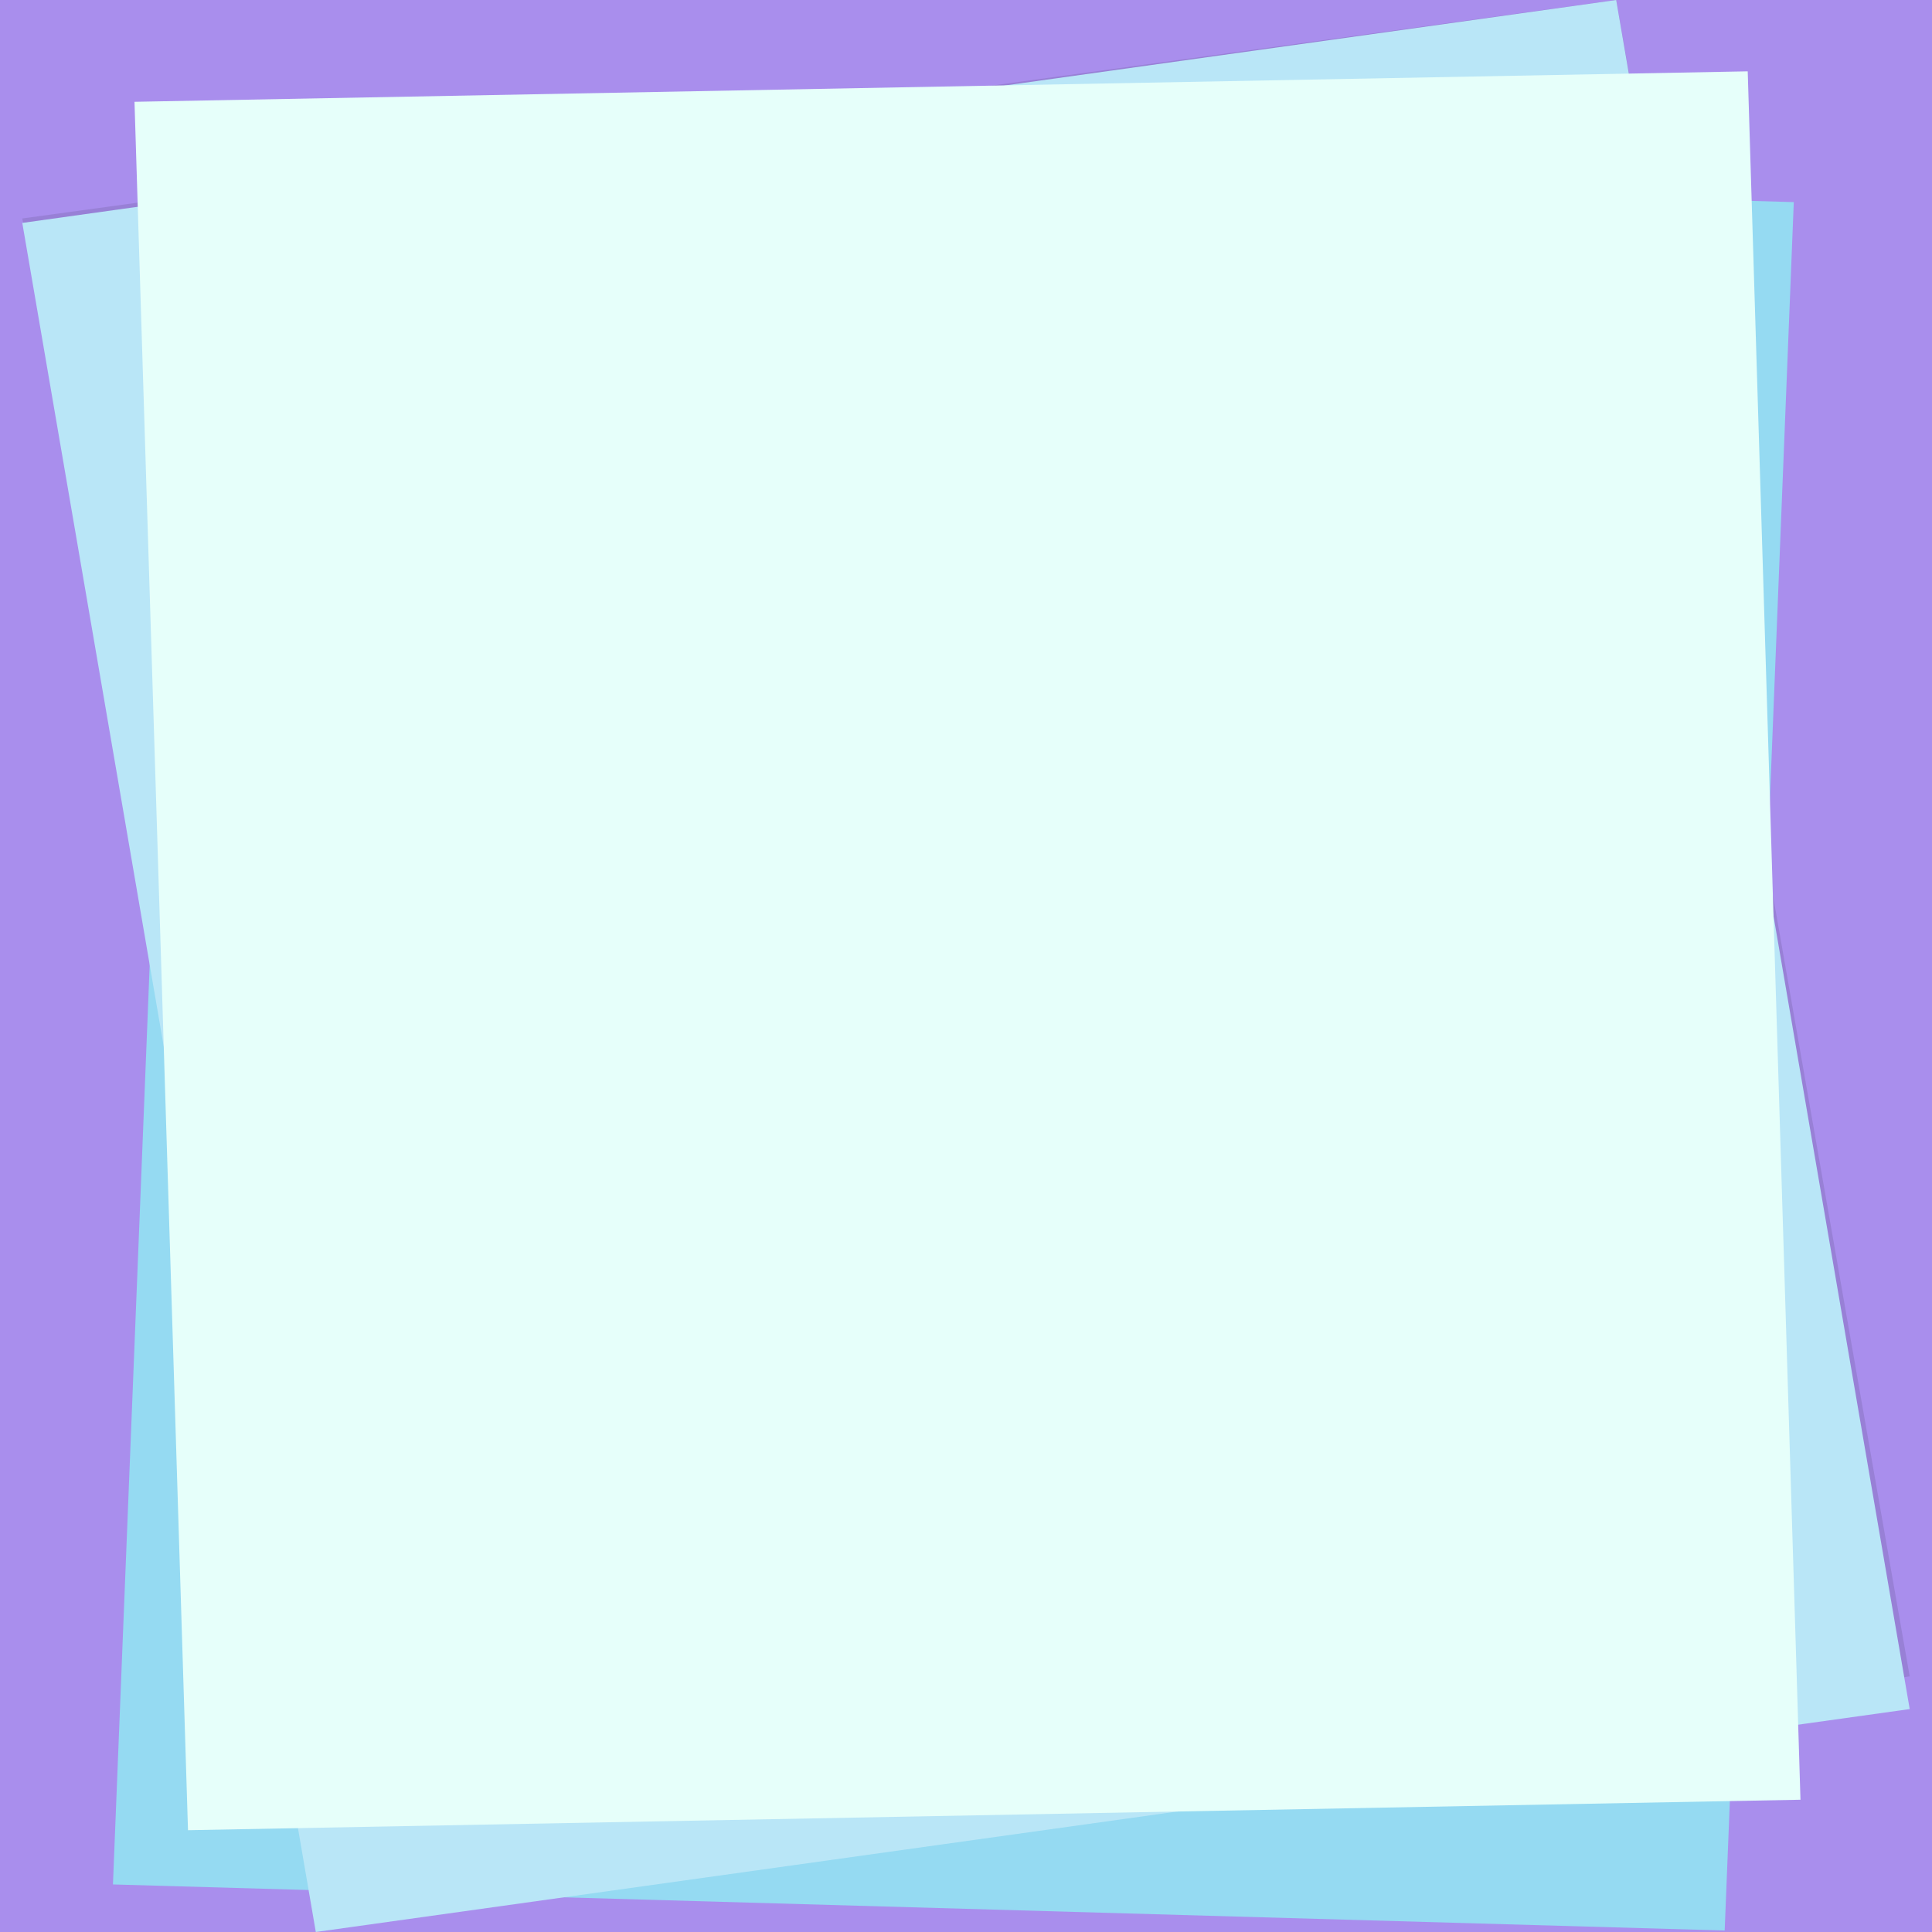 <svg version="1.1" id="_x30_2" xmlns="http://www.w3.org/2000/svg" x="0px" y="0px" width="260px" height="260px" viewBox="0 0 260 260" xml:space="preserve"><style type="text/css">.st0{fill:#A98EED;} .st1{fill:#95DAF2;} .st2{opacity:0.1;} .st3{fill:#B9E6F7;} .st4{fill:#E6FFFA;}</style><path id="XMLID_1849_" class="st0" d="M0 0h260v260H0z"/><g id="XMLID_2675_"><path id="XMLID_1848_" class="st1" d="M24.5 20.9l216.9 6.3-9.3 232.6-216.9-6.2z"/><path id="XMLID_1845_" class="st2" d="M3 29.4L217.5 0 257 225.6 42.5 255z"/><path id="XMLID_1844_" class="st3" d="M3 30L217.5 0 257 230 42.5 260z"/><path id="XMLID_1843_" class="st4" d="M18.1 13.7l217.1-4.1 7.1 232.6-217 4.1z"/></g></svg>